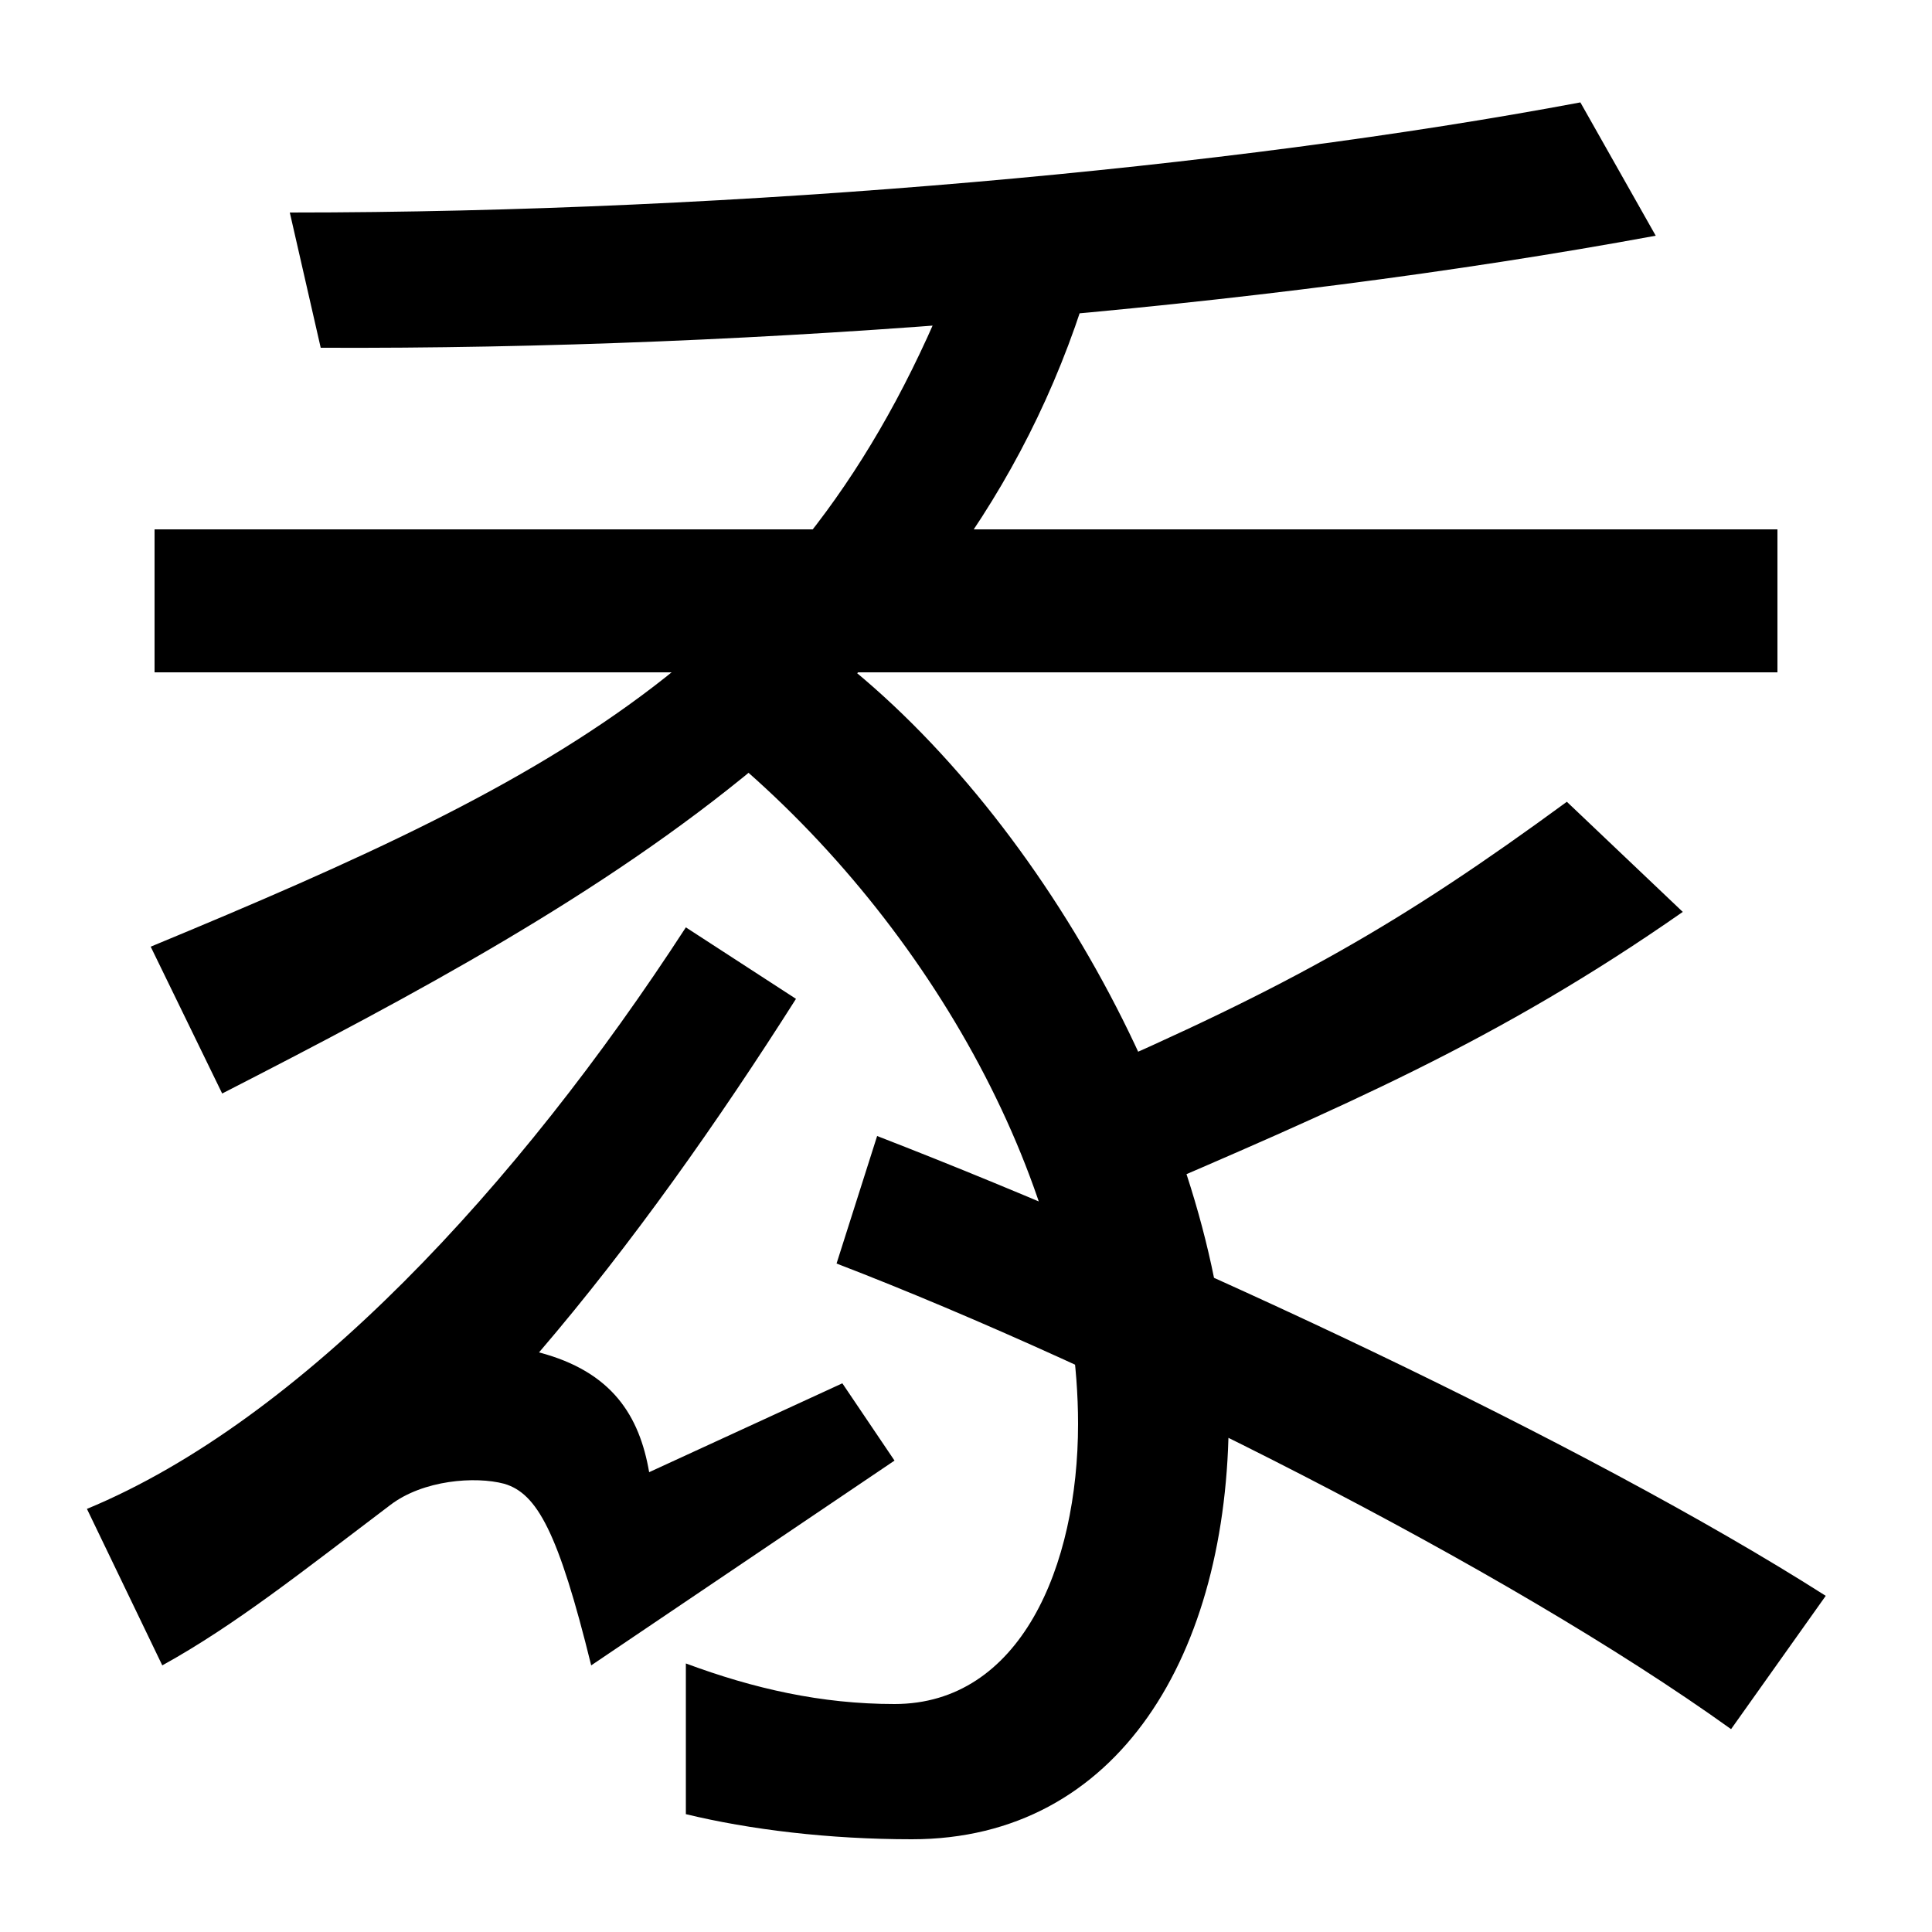 <svg xmlns="http://www.w3.org/2000/svg" width="1000" height="1000"><path d="M78 390 115 314C314 416 504 522 566 741H495C418 543 293 479 78 390ZM45 99 84 18C122 39 157 67 202 101C219 114 246 116 261 112C278 107 289 87 306 18L463 124L436 164L336 118C331 147 317 170 279 180C327 236 372 300 412 363L355 400C268 266 156 145 45 99ZM472 -72C579 -72 636 24 636 147C636 280 547 449 437 537L377 489C482 401 558 265 558 143C558 69 528 -2 463 -2C425 -2 390 6 355 19V-59C388 -67 429 -72 472 -72ZM896 -15 945 54C821 133 609 232 454 292L433 226C576 171 779 69 896 -15ZM80 532H920V606H80ZM556 321 581 258C695 307 775 341 871 408L811 465C725 402 669 370 556 321ZM150 770 166 700C394 699 651 720 857 758L818 827C637 793 384 770 150 770Z" transform="translate(0, 880) scale(1,-1)" /></svg>